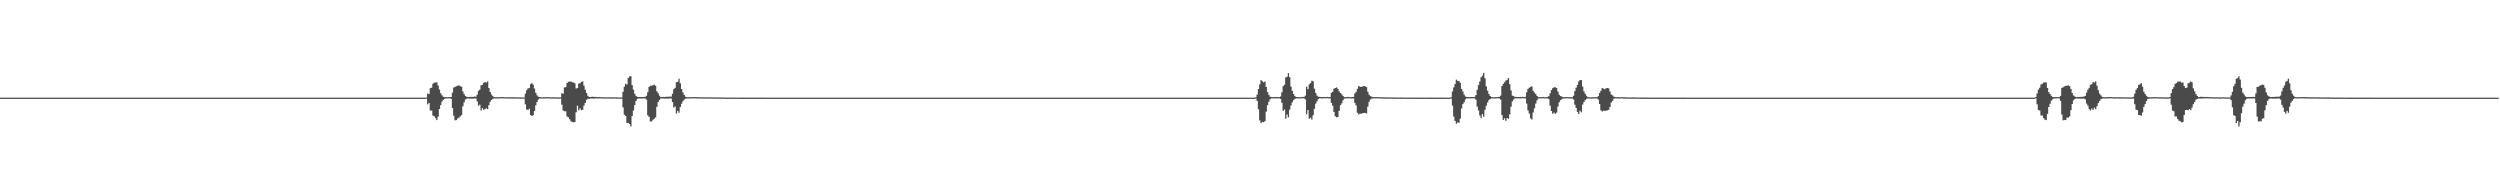<?xml version="1.0" encoding="UTF-8"?>
<svg xmlns="http://www.w3.org/2000/svg" width="1920" height="150">
  <path d="M0 75.000h1v1.000H0zM1 75.000h1v1.000H1zM2 75.000h1v1.000H2zM3 75.000h1v1.000H3zM4 75.000h1v1.000H4zM5 75.000h1v1.000H5zM6 75.000h1v1.000H6zM7 75.000h1v1.000H7zM8 75.000h1v1.000H8zM9 75.000h1v1.000H9zM10 75.000h1v1.000H10zM11 75.000h1v1.000H11zM12 75.000h1v1.000H12zM13 75.000h1v1.000H13zM14 75.000h1v1.000H14zM15 75.000h1v1.000H15zM16 75.000h1v1.000H16zM17 75.000h1v1.000H17zM18 75.000h1v1.000H18zM19 75.000h1v1.000H19zM20 75.000h1v1.000H20zM21 75.000h1v1.000H21zM22 75.000h1v1.000H22zM23 75.000h1v1.000H23zM24 75.000h1v1.000H24zM25 75.000h1v1.000H25zM26 75.000h1v1.000H26zM27 75.000h1v1.000H27zM28 75.000h1v1.000H28zM29 75.000h1v1.000H29zM30 75.000h1v1.000H30zM31 75.000h1v1.000H31zM32 75.000h1v1.000H32zM33 75.000h1v1.000H33zM34 75.000h1v1.000H34zM35 75.000h1v1.000H35zM36 75.000h1v1.000H36zM37 75.000h1v1.000H37zM38 75.000h1v1.000H38zM39 75.000h1v1.000H39zM40 75.000h1v1.000H40zM41 75.000h1v1.000H41zM42 75.000h1v1.000H42zM43 75.000h1v1.000H43zM44 75.000h1v1.000H44zM45 75.000h1v1.000H45zM46 75.000h1v1.000H46zM47 75.000h1v1.000H47zM48 75.000h1v1.000H48zM49 75.000h1v1.000H49zM50 75.000h1v1.000H50zM51 75.000h1v1.000H51zM52 75.000h1v1.000H52zM53 75.000h1v1.000H53zM54 75.000h1v1.000H54zM55 75.000h1v1.000H55zM56 75.000h1v1.000H56zM57 75.000h1v1.000H57zM58 75.000h1v1.000H58zM59 75.000h1v1.000H59zM60 75.000h1v1.000H60zM61 75.000h1v1.000H61zM62 75.000h1v1.000H62zM63 75.000h1v1.000H63zM64 75.000h1v1.000H64zM65 75.000h1v1.000H65zM66 75.000h1v1.000H66zM67 75.000h1v1.000H67zM68 75.000h1v1.000H68zM69 75.000h1v1.000H69zM70 75.000h1v1.000H70zM71 75.000h1v1.000H71zM72 75.000h1v1.000H72zM73 75.000h1v1.000H73zM74 75.000h1v1.000H74zM75 75.000h1v1.000H75zM76 75.000h1v1.000H76zM77 75.000h1v1.000H77zM78 75.000h1v1.000H78zM79 75.000h1v1.000H79zM80 75.000h1v1.000H80zM81 75.000h1v1.000H81zM82 75.000h1v1.000H82zM83 75.000h1v1.000H83zM84 75.000h1v1.000H84zM85 75.000h1v1.000H85zM86 75.000h1v1.000H86zM87 75.000h1v1.000H87zM88 75.000h1v1.000H88zM89 75.000h1v1.000H89zM90 75.000h1v1.000H90zM91 75.000h1v1.000H91zM92 75.000h1v1.000H92zM93 75.000h1v1.000H93zM94 75.000h1v1.000H94zM95 75.000h1v1.000H95zM96 75.000h1v1.000H96zM97 75.000h1v1.000H97zM98 75.000h1v1.000H98zM99 75.000h1v1.000H99zM100 75.000h1v1.000H100zM101 75.000h1v1.000H101zM102 75.000h1v1.000H102zM103 75.000h1v1.000H103zM104 75.000h1v1.000H104zM105 75.000h1v1.000H105zM106 75.000h1v1.000H106zM107 75.000h1v1.000H107zM108 75.000h1v1.000H108zM109 75.000h1v1.000H109zM110 75.000h1v1.000H110zM111 75.000h1v1.000H111zM112 75.000h1v1.000H112zM113 75.000h1v1.000H113zM114 75.000h1v1.000H114zM115 75.000h1v1.000H115zM116 75.000h1v1.000H116zM117 75.000h1v1.000H117zM118 75.000h1v1.000H118zM119 75.000h1v1.000H119zM120 75.000h1v1.000H120zM121 75.000h1v1.000H121zM122 75.000h1v1.000H122zM123 75.000h1v1.000H123zM124 75.000h1v1.000H124zM125 75.000h1v1.000H125zM126 75.000h1v1.000H126zM127 75.000h1v1.000H127zM128 75.000h1v1.000H128zM129 75.000h1v1.000H129zM130 75.000h1v1.000H130zM131 75.000h1v1.000H131zM132 75.000h1v1.000H132zM133 75.000h1v1.000H133zM134 75.000h1v1.000H134zM135 75.000h1v1.000H135zM136 75.000h1v1.000H136zM137 75.000h1v1.000H137zM138 75.000h1v1.000H138zM139 75.000h1v1.000H139zM140 75.000h1v1.000H140zM141 75.000h1v1.000H141zM142 75.000h1v1.000H142zM143 75.000h1v1.000H143zM144 75.000h1v1.000H144zM145 75.000h1v1.000H145zM146 75.000h1v1.000H146zM147 75.000h1v1.000H147zM148 75.000h1v1.000H148zM149 75.000h1v1.000H149zM150 75.000h1v1.000H150zM151 75.000h1v1.000H151zM152 75.000h1v1.000H152zM153 75.000h1v1.000H153zM154 75.000h1v1.000H154zM155 75.000h1v1.000H155zM156 75.000h1v1.000H156zM157 75.000h1v1.000H157zM158 75.000h1v1.000H158zM159 75.000h1v1.000H159zM160 75.000h1v1.000H160zM161 75.000h1v1.000H161zM162 75.000h1v1.000H162zM163 75.000h1v1.000H163zM164 75.000h1v1.000H164zM165 75.000h1v1.000H165zM166 75.000h1v1.000H166zM167 75.000h1v1.000H167zM168 75.000h1v1.000H168zM169 75.000h1v1.000H169zM170 75.000h1v1.000H170zM171 75.000h1v1.000H171zM172 75.000h1v1.000H172zM173 75.000h1v1.000H173zM174 75.000h1v1.000H174zM175 75.000h1v1.000H175zM176 75.000h1v1.000H176zM177 75.000h1v1.000H177zM178 75.000h1v1.000H178zM179 75.000h1v1.000H179zM180 75.000h1v1.000H180zM181 75.000h1v1.000H181zM182 75.000h1v1.000H182zM183 75.000h1v1.000H183zM184 75.000h1v1.000H184zM185 75.000h1v1.000H185zM186 75.000h1v1.000H186zM187 75.000h1v1.000H187zM188 75.000h1v1.000H188zM189 75.000h1v1.000H189zM190 75.000h1v1.000H190zM191 75.000h1v1.000H191zM192 75.000h1v1.000H192zM193 75.000h1v1.000H193zM194 75.000h1v1.000H194zM195 75.000h1v1.000H195zM196 75.000h1v1.000H196zM197 75.000h1v1.000H197zM198 75.000h1v1.000H198zM199 75.000h1v1.000H199zM200 75.000h1v1.000H200zM201 75.000h1v1.000H201zM202 75.000h1v1.000H202zM203 75.000h1v1.000H203zM204 75.000h1v1.000H204zM205 75.000h1v1.000H205zM206 75.000h1v1.000H206zM207 75.000h1v1.000H207zM208 75.000h1v1.000H208zM209 75.000h1v1.000H209zM210 75.000h1v1.000H210zM211 75.000h1v1.000H211zM212 75.000h1v1.000H212zM213 75.000h1v1.000H213zM214 75.000h1v1.000H214zM215 75.000h1v1.000H215zM216 75.000h1v1.000H216zM217 75.000h1v1.000H217zM218 75.000h1v1.000H218zM219 75.000h1v1.000H219zM220 75.000h1v1.000H220zM221 75.000h1v1.000H221zM222 75.000h1v1.000H222zM223 75.000h1v1.000H223zM224 75.000h1v1.000H224zM225 75.000h1v1.000H225zM226 75.000h1v1.000H226zM227 75.000h1v1.000H227zM228 75.000h1v1.000H228zM229 75.000h1v1.000H229zM230 75.000h1v1.000H230zM231 75.000h1v1.000H231zM232 75.000h1v1.000H232zM233 75.000h1v1.000H233zM234 75.000h1v1.000H234zM235 75.000h1v1.000H235zM236 75.000h1v1.000H236zM237 75.000h1v1.000H237zM238 75.000h1v1.000H238zM239 75.000h1v1.000H239zM240 75.000h1v1.000H240zM241 75.000h1v1.000H241zM242 75.000h1v1.000H242zM243 75.000h1v1.000H243zM244 75.000h1v1.000H244zM245 75.000h1v1.000H245zM246 75.000h1v1.000H246zM247 75.000h1v1.000H247zM248 75.000h1v1.000H248zM249 75.000h1v1.000H249zM250 75.000h1v1.000H250zM251 75.000h1v1.000H251zM252 75.000h1v1.000H252zM253 75.000h1v1.000H253zM254 75.000h1v1.000H254zM255 75.000h1v1.000H255zM256 75.000h1v1.000H256zM257 75.000h1v1.000H257zM258 75.000h1v1.000H258zM259 75.000h1v1.000H259zM260 75.000h1v1.000H260zM261 75.000h1v1.000H261zM262 75.000h1v1.000H262zM263 75.000h1v1.000H263zM264 75.000h1v1.000H264zM265 75.000h1v1.000H265zM266 75.000h1v1.000H266zM267 75.000h1v1.000H267zM268 75.000h1v1.000H268zM269 75.000h1v1.000H269zM270 75.000h1v1.000H270zM271 75.000h1v1.000H271zM272 75.000h1v1.000H272zM273 75.000h1v1.000H273zM274 75.000h1v1.000H274zM275 75.000h1v1.000H275zM276 75.000h1v1.000H276zM277 75.000h1v1.000H277zM278 75.000h1v1.000H278zM279 75.000h1v1.000H279zM280 75.000h1v1.000H280zM281 75.000h1v1.000H281zM282 75.000h1v1.000H282zM283 75.000h1v1.000H283zM284 75.000h1v1.000H284zM285 75.000h1v1.000H285zM286 75.000h1v1.000H286zM287 75.000h1v1.000H287zM288 75.000h1v1.000H288zM289 75.000h1v1.000H289zM290 75.000h1v1.000H290zM291 75.000h1v1.000H291zM292 75.000h1v1.000H292zM293 75.000h1v1.000H293zM294 75.000h1v1.000H294zM295 75.000h1v1.000H295zM296 75.000h1v1.000H296zM297 75.000h1v1.000H297zM298 75.000h1v1.000H298zM299 75.000h1v1.000H299zM300 75.000h1v1.000H300zM301 75.000h1v1.000H301zM302 75.000h1v1.000H302zM303 75.000h1v1.000H303zM304 75.000h1v1.000H304zM305 75.000h1v1.000H305zM306 75.000h1v1.000H306zM307 75.000h1v1.000H307zM308 75.000h1v1.000H308zM309 75.000h1v1.000H309zM310 75.000h1v1.000H310zM311 75.000h1v1.000H311zM312 75.000h1v1.000H312zM313 75.000h1v1.000H313zM314 75.000h1v1.000H314zM315 75.000h1v1.000H315zM316 75.000h1v1.000H316zM317 75.000h1v1.000H317zM318 75.000h1v1.000H318zM319 75.000h1v1.000H319zM320 75.000h1v1.000H320zM321 75.000h1v1.000H321zM322 75.000h1v1.000H322zM323 75.000h1v1.000H323zM324 75.000h1v1.000H324zM325 75.000h1v1.000H325zM326 75.000h1v1.000H326zM327 74.828h1v1.000H327zM328 71.803h1v8.350H328zM329 72.241h1v6.821H329zM330 67.667h1v17.210H330zM331 67.396h1v17.482H331zM332 64.384h1v24.354H332zM333 63.476h1v25.818H333zM334 63.320h1v27.425H334zM335 63.260h1v28.989H335zM336 65.714h1v23.821H336zM337 68.758h1v14.937H337zM338 71.577h1v9.159H338zM339 73.228h1v4.766H339zM340 74.288h1v2.358H340zM341 74.628h1v1.307H341zM342 74.572h1v1.000H342zM343 74.633h1v1.000H343zM344 74.550h1v1.000H344zM345 74.491h1v1.000H345zM346 74.562h1v1.354H346zM347 71.110h1v11.909H347zM348 67.219h1v21.653H348zM349 66.701h1v25.696H349zM350 66.218h1v26.039H350zM351 65.899h1v25.132H351zM352 65.465h1v24.873H352zM353 66.177h1v23.209H353zM354 66.604h1v21.785H354zM355 70.248h1v11.360H355zM356 72.283h1v6.324H356zM357 73.802h1v2.604H357zM358 74.324h1v1.416H358zM359 74.559h1v1.029H359zM360 74.373h1v1.355H360zM361 74.376h1v1.358H361zM362 74.398h1v1.385H362zM363 74.372h1v1.383H363zM364 74.127h1v1.441H364zM365 74.237h1v1.423H365zM366 72.684h1v5.181H366zM367 69.734h1v11.398H367zM368 68.818h1v11.573H368zM369 65.475h1v19.407H369zM370 65.118h1v17.949H370zM371 63.604h1v20.768H371zM372 63.045h1v20.790H372zM373 63.400h1v19.751H373zM374 62.537h1v21.315H374zM375 67.640h1v13.093H375zM376 70.642h1v7.465H376zM377 72.578h1v4.229H377zM378 73.859h1v2.059H378zM379 74.545h1v1.000H379zM380 74.679h1v1.000H380zM381 74.620h1v1.000H381zM382 74.751h1v1.000H382zM383 74.572h1v1.000H383zM384 74.624h1v1.000H384zM385 74.487h1v1.000H385zM386 74.617h1v1.000H386zM387 74.630h1v1.000H387zM388 74.739h1v1.000H388zM389 74.703h1v1.000H389zM390 74.627h1v1.000H390zM391 74.703h1v1.000H391zM392 74.712h1v1.000H392zM393 74.704h1v1.000H393zM394 74.720h1v1.000H394zM395 74.733h1v1.000H395zM396 74.747h1v1.000H396zM397 74.749h1v1.000H397zM398 74.777h1v1.000H398zM399 74.769h1v1.000H399zM400 74.839h1v1.000H400zM401 74.794h1v1.000H401zM402 74.843h1v1.000H402zM403 71.910h1v8.179H403zM404 69.214h1v14.813H404zM405 67.866h1v16.716H405zM406 67.632h1v15.875H406zM407 64.641h1v23.730H407zM408 63.785h1v25.183H408zM409 64.949h1v23.643H409zM410 67.980h1v17.194H410zM411 71.270h1v9.619H411zM412 73.216h1v5.123H412zM413 74.273h1v2.182H413zM414 74.568h1v1.051H414zM415 74.686h1v1.000H415zM416 74.736h1v1.000H416zM417 74.622h1v1.000H417zM418 74.670h1v1.000H418zM419 74.633h1v1.000H419zM420 74.571h1v1.000H420zM421 74.638h1v1.000H421zM422 74.651h1v1.000H422zM423 74.728h1v1.000H423zM424 74.719h1v1.000H424zM425 74.722h1v1.000H425zM426 74.735h1v1.000H426zM427 74.795h1v1.000H427zM428 74.814h1v1.000H428zM429 74.809h1v1.000H429zM430 74.735h1v1.000H430zM431 71.522h1v8.865H431zM432 71.987h1v12.849H432zM433 67.189h1v18.251H433zM434 66.906h1v18.535H434zM435 63.796h1v25.639H435zM436 62.842h1v27.175H436zM437 62.690h1v28.854H437zM438 62.617h1v30.528H438zM439 63.118h1v30.546H439zM440 63.311h1v30.660H440zM441 63.932h1v29.833H441zM442 68.006h1v18.235H442zM443 67.469h1v13.703H443zM444 64.247h1v20.418H444zM445 63.920h1v19.341H445zM446 62.836h1v21.797H446zM447 62.557h1v21.770H447zM448 65.731h1v15.352H448zM449 68.961h1v10.144H449zM450 71.408h1v5.269H450zM451 73.639h1v2.183H451zM452 74.434h1v1.540H452zM453 74.530h1v1.109H453zM454 74.338h1v1.358H454zM455 74.303h1v1.351H455zM456 74.449h1v1.231H456zM457 74.382h1v1.169H457zM458 74.546h1v1.000H458zM459 74.601h1v1.000H459zM460 74.455h1v1.053H460zM461 74.626h1v1.000H461zM462 74.650h1v1.000H462zM463 74.687h1v1.000H463zM464 74.716h1v1.000H464zM465 74.737h1v1.000H465zM466 74.686h1v1.000H466zM467 74.707h1v1.000H467zM468 74.711h1v1.000H468zM469 74.782h1v1.000H469zM470 74.769h1v1.000H470zM471 74.742h1v1.000H471zM472 74.698h1v1.000H472zM473 74.767h1v1.000H473zM474 74.829h1v1.000H474zM475 74.829h1v1.000H475zM476 74.832h1v1.000H476zM477 74.789h1v1.000H477zM478 70.519h1v11.894H478zM479 66.555h1v21.579H479zM480 64.289h1v24.727H480zM481 64.909h1v29.503H481zM482 60.001h1v34.438H482zM483 58.721h1v36.511H483zM484 58.531h1v38.588H484zM485 65.386h1v23.763H485zM486 68.810h1v16.093H486zM487 71.968h1v8.759H487zM488 73.678h1v3.946H488zM489 74.390h1v1.523H489zM490 74.508h1v1.087H490zM491 74.511h1v1.116H491zM492 74.428h1v1.238H492zM493 74.517h1v1.142H493zM494 74.430h1v1.159H494zM495 74.372h1v1.250H495zM496 73.521h1v2.952H496zM497 70.818h1v17.764H497zM498 66.786h1v22.965H498zM499 65.852h1v27.458H499zM500 65.830h1v27.380H500zM501 65.394h1v26.602H501zM502 64.976h1v26.199H502zM503 65.920h1v24.239H503zM504 70.154h1v11.875H504zM505 71.634h1v6.730H505zM506 73.485h1v3.347H506zM507 74.530h1v1.088H507zM508 74.487h1v1.153H508zM509 74.378h1v1.265H509zM510 74.488h1v1.249H510zM511 74.356h1v1.321H511zM512 74.299h1v1.434H512zM513 74.297h1v1.436H513zM514 74.189h1v1.353H514zM515 74.195h1v1.460H515zM516 72.057h1v6.338H516zM517 68.405h1v14.187H517zM518 67.434h1v14.319H518zM519 63.188h1v24.029H519zM520 62.808h1v22.413H520zM521 60.452h1v26.108H521zM522 63.973h1v18.217H522zM523 68.374h1v11.293H523zM524 70.947h1v6.759H524zM525 72.839h1v3.718H525zM526 74.249h1v1.556H526zM527 74.621h1v1.000H527zM528 74.656h1v1.000H528zM529 74.626h1v1.000H529zM530 74.605h1v1.000H530zM531 74.594h1v1.000H531zM532 74.579h1v1.000H532zM533 74.531h1v1.000H533zM534 74.622h1v1.000H534zM535 74.569h1v1.000H535zM536 74.715h1v1.000H536zM537 74.657h1v1.000H537zM538 74.711h1v1.000H538zM539 74.662h1v1.000H539zM540 74.763h1v1.000H540zM541 74.696h1v1.000H541zM542 74.727h1v1.000H542zM543 74.762h1v1.000H543zM544 74.764h1v1.000H544zM545 74.757h1v1.000H545zM546 74.782h1v1.000H546zM547 74.786h1v1.000H547zM548 74.813h1v1.000H548zM549 74.789h1v1.000H549zM550 74.856h1v1.000H550zM551 74.808h1v1.000H551zM552 74.841h1v1.000H552zM553 74.815h1v1.000H553zM554 74.835h1v1.000H554zM555 74.898h1v1.000H555zM556 74.908h1v1.000H556zM557 74.935h1v1.000H557zM558 74.910h1v1.000H558zM559 74.911h1v1.000H559zM560 74.930h1v1.000H560zM561 74.936h1v1.000H561zM562 74.938h1v1.000H562zM563 74.928h1v1.000H563zM564 74.939h1v1.000H564zM565 74.936h1v1.000H565zM566 74.952h1v1.000H566zM567 74.955h1v1.000H567zM568 74.969h1v1.000H568zM569 74.961h1v1.000H569zM570 74.964h1v1.000H570zM571 74.957h1v1.000H571zM572 74.958h1v1.000H572zM573 74.951h1v1.000H573zM574 74.966h1v1.000H574zM575 74.969h1v1.000H575zM576 74.970h1v1.000H576zM577 74.969h1v1.000H577zM578 74.977h1v1.000H578zM579 74.979h1v1.000H579zM580 74.979h1v1.000H580zM581 74.979h1v1.000H581zM582 74.976h1v1.000H582zM583 74.973h1v1.000H583zM584 74.977h1v1.000H584zM585 74.980h1v1.000H585zM586 74.986h1v1.000H586zM587 74.986h1v1.000H587zM588 74.983h1v1.000H588zM589 74.986h1v1.000H589zM590 74.987h1v1.000H590zM591 74.989h1v1.000H591zM592 74.987h1v1.000H592zM593 74.988h1v1.000H593zM594 74.990h1v1.000H594zM595 74.991h1v1.000H595zM596 74.990h1v1.000H596zM597 74.989h1v1.000H597zM598 74.990h1v1.000H598zM599 74.992h1v1.000H599zM600 74.989h1v1.000H600zM601 74.994h1v1.000H601zM602 74.992h1v1.000H602zM603 74.993h1v1.000H603zM604 74.995h1v1.000H604zM605 74.995h1v1.000H605zM606 74.995h1v1.000H606zM607 74.995h1v1.000H607zM608 74.995h1v1.000H608zM609 74.995h1v1.000H609zM610 74.995h1v1.000H610zM611 74.993h1v1.000H611zM612 74.994h1v1.000H612zM613 74.995h1v1.000H613zM614 74.995h1v1.000H614zM615 74.996h1v1.000H615zM616 74.996h1v1.000H616zM617 74.997h1v1.000H617zM618 74.997h1v1.000H618zM619 74.998h1v1.000H619zM620 74.998h1v1.000H620zM621 74.998h1v1.000H621zM622 74.998h1v1.000H622zM623 74.999h1v1.000H623zM624 74.998h1v1.000H624zM625 74.999h1v1.000H625zM626 74.998h1v1.000H626zM627 74.998h1v1.000H627zM628 74.998h1v1.000H628zM629 74.999h1v1.000H629zM630 74.999h1v1.000H630zM631 74.999h1v1.000H631zM632 74.999h1v1.000H632zM633 74.999h1v1.000H633zM634 74.999h1v1.000H634zM635 74.999h1v1.000H635zM636 74.999h1v1.000H636zM637 74.999h1v1.000H637zM638 74.999h1v1.000H638zM639 74.999h1v1.000H639zM640 75.000h1v1.000H640zM641 75.000h1v1.000H641zM642 75.000h1v1.000H642zM643 75.000h1v1.000H643zM644 75.000h1v1.000H644zM645 75.000h1v1.000H645zM646 75.000h1v1.000H646zM647 75.000h1v1.000H647zM648 75.000h1v1.000H648zM649 75.000h1v1.000H649zM650 75.000h1v1.000H650zM651 75.000h1v1.000H651zM652 75.000h1v1.000H652zM653 75.000h1v1.000H653zM654 75.000h1v1.000H654zM655 75.000h1v1.000H655zM656 75.000h1v1.000H656zM657 75.000h1v1.000H657zM658 75.000h1v1.000H658zM659 75.000h1v1.000H659zM660 75.000h1v1.000H660zM661 75.000h1v1.000H661zM662 75.000h1v1.000H662zM663 75.000h1v1.000H663zM664 75.000h1v1.000H664zM665 75.000h1v1.000H665zM666 75.000h1v1.000H666zM667 75.000h1v1.000H667zM668 75.000h1v1.000H668zM669 75.000h1v1.000H669zM670 75.000h1v1.000H670zM671 75.000h1v1.000H671zM672 75.000h1v1.000H672zM673 75.000h1v1.000H673zM674 75.000h1v1.000H674zM675 75.000h1v1.000H675zM676 75.000h1v1.000H676zM677 75.000h1v1.000H677zM678 75.000h1v1.000H678zM679 75.000h1v1.000H679zM680 75.000h1v1.000H680zM681 75.000h1v1.000H681zM682 75.000h1v1.000H682zM683 75.000h1v1.000H683zM684 75.000h1v1.000H684zM685 75.000h1v1.000H685zM686 75.000h1v1.000H686zM687 75.000h1v1.000H687zM688 75.000h1v1.000H688zM689 75.000h1v1.000H689zM690 75.000h1v1.000H690zM691 75.000h1v1.000H691zM692 75.000h1v1.000H692zM693 75.000h1v1.000H693zM694 75.000h1v1.000H694zM695 75.000h1v1.000H695zM696 75.000h1v1.000H696zM697 75.000h1v1.000H697zM698 75.000h1v1.000H698zM699 75.000h1v1.000H699zM700 75.000h1v1.000H700zM701 75.000h1v1.000H701zM702 75.000h1v1.000H702zM703 75.000h1v1.000H703zM704 75.000h1v1.000H704zM705 75.000h1v1.000H705zM706 75.000h1v1.000H706zM707 75.000h1v1.000H707zM708 75.000h1v1.000H708zM709 75.000h1v1.000H709zM710 75.000h1v1.000H710zM711 75.000h1v1.000H711zM712 75.000h1v1.000H712zM713 75.000h1v1.000H713zM714 75.000h1v1.000H714zM715 75.000h1v1.000H715zM716 75.000h1v1.000H716zM717 75.000h1v1.000H717zM718 75.000h1v1.000H718zM719 75.000h1v1.000H719zM720 75.000h1v1.000H720zM721 75.000h1v1.000H721zM722 75.000h1v1.000H722zM723 75.000h1v1.000H723zM724 75.000h1v1.000H724zM725 75.000h1v1.000H725zM726 75.000h1v1.000H726zM727 75.000h1v1.000H727zM728 75.000h1v1.000H728zM729 75.000h1v1.000H729zM730 75.000h1v1.000H730zM731 75.000h1v1.000H731zM732 75.000h1v1.000H732zM733 75.000h1v1.000H733zM734 75.000h1v1.000H734zM735 75.000h1v1.000H735zM736 75.000h1v1.000H736zM737 75.000h1v1.000H737zM738 75.000h1v1.000H738zM739 75.000h1v1.000H739zM740 75.000h1v1.000H740zM741 75.000h1v1.000H741zM742 75.000h1v1.000H742zM743 75.000h1v1.000H743zM744 75.000h1v1.000H744zM745 75.000h1v1.000H745zM746 75.000h1v1.000H746zM747 75.000h1v1.000H747zM748 75.000h1v1.000H748zM749 75.000h1v1.000H749zM750 75.000h1v1.000H750zM751 75.000h1v1.000H751zM752 75.000h1v1.000H752zM753 75.000h1v1.000H753zM754 75.000h1v1.000H754zM755 75.000h1v1.000H755zM756 75.000h1v1.000H756zM757 75.000h1v1.000H757zM758 75.000h1v1.000H758zM759 75.000h1v1.000H759zM760 75.000h1v1.000H760zM761 75.000h1v1.000H761zM762 75.000h1v1.000H762zM763 75.000h1v1.000H763zM764 75.000h1v1.000H764zM765 75.000h1v1.000H765zM766 75.000h1v1.000H766zM767 75.000h1v1.000H767zM768 75.000h1v1.000H768zM769 75.000h1v1.000H769zM770 75.000h1v1.000H770zM771 75.000h1v1.000H771zM772 75.000h1v1.000H772zM773 75.000h1v1.000H773zM774 75.000h1v1.000H774zM775 75.000h1v1.000H775zM776 75.000h1v1.000H776zM777 75.000h1v1.000H777zM778 75.000h1v1.000H778zM779 75.000h1v1.000H779zM780 75.000h1v1.000H780zM781 75.000h1v1.000H781zM782 75.000h1v1.000H782zM783 75.000h1v1.000H783zM784 75.000h1v1.000H784zM785 75.000h1v1.000H785zM786 75.000h1v1.000H786zM787 75.000h1v1.000H787zM788 75.000h1v1.000H788zM789 75.000h1v1.000H789zM790 75.000h1v1.000H790zM791 75.000h1v1.000H791zM792 75.000h1v1.000H792zM793 75.000h1v1.000H793zM794 75.000h1v1.000H794zM795 75.000h1v1.000H795zM796 75.000h1v1.000H796zM797 75.000h1v1.000H797zM798 75.000h1v1.000H798zM799 75.000h1v1.000H799zM800 75.000h1v1.000H800zM801 75.000h1v1.000H801zM802 75.000h1v1.000H802zM803 75.000h1v1.000H803zM804 75.000h1v1.000H804zM805 75.000h1v1.000H805zM806 75.000h1v1.000H806zM807 75.000h1v1.000H807zM808 75.000h1v1.000H808zM809 75.000h1v1.000H809zM810 75.000h1v1.000H810zM811 75.000h1v1.000H811zM812 75.000h1v1.000H812zM813 75.000h1v1.000H813zM814 75.000h1v1.000H814zM815 75.000h1v1.000H815zM816 75.000h1v1.000H816zM817 75.000h1v1.000H817zM818 75.000h1v1.000H818zM819 75.000h1v1.000H819zM820 75.000h1v1.000H820zM821 75.000h1v1.000H821zM822 75.000h1v1.000H822zM823 75.000h1v1.000H823zM824 75.000h1v1.000H824zM825 75.000h1v1.000H825zM826 75.000h1v1.000H826zM827 75.000h1v1.000H827zM828 75.000h1v1.000H828zM829 75.000h1v1.000H829zM830 75.000h1v1.000H830zM831 75.000h1v1.000H831zM832 75.000h1v1.000H832zM833 75.000h1v1.000H833zM834 75.000h1v1.000H834zM835 75.000h1v1.000H835zM836 75.000h1v1.000H836zM837 75.000h1v1.000H837zM838 75.000h1v1.000H838zM839 75.000h1v1.000H839zM840 75.000h1v1.000H840zM841 75.000h1v1.000H841zM842 75.000h1v1.000H842zM843 75.000h1v1.000H843zM844 75.000h1v1.000H844zM845 75.000h1v1.000H845zM846 75.000h1v1.000H846zM847 75.000h1v1.000H847zM848 75.000h1v1.000H848zM849 75.000h1v1.000H849zM850 75.000h1v1.000H850zM851 75.000h1v1.000H851zM852 75.000h1v1.000H852zM853 75.000h1v1.000H853zM854 75.000h1v1.000H854zM855 75.000h1v1.000H855zM856 75.000h1v1.000H856zM857 75.000h1v1.000H857zM858 75.000h1v1.000H858zM859 75.000h1v1.000H859zM860 75.000h1v1.000H860zM861 75.000h1v1.000H861zM862 75.000h1v1.000H862zM863 75.000h1v1.000H863zM864 75.000h1v1.000H864zM865 75.000h1v1.000H865zM866 75.000h1v1.000H866zM867 75.000h1v1.000H867zM868 75.000h1v1.000H868zM869 75.000h1v1.000H869zM870 75.000h1v1.000H870zM871 75.000h1v1.000H871zM872 75.000h1v1.000H872zM873 75.000h1v1.000H873zM874 75.000h1v1.000H874zM875 75.000h1v1.000H875zM876 75.000h1v1.000H876zM877 75.000h1v1.000H877zM878 75.000h1v1.000H878zM879 75.000h1v1.000H879zM880 75.000h1v1.000H880zM881 75.000h1v1.000H881zM882 75.000h1v1.000H882zM883 75.000h1v1.000H883zM884 75.000h1v1.000H884zM885 75.000h1v1.000H885zM886 75.000h1v1.000H886zM887 75.000h1v1.000H887zM888 75.000h1v1.000H888zM889 75.000h1v1.000H889zM890 75.000h1v1.000H890zM891 75.000h1v1.000H891zM892 75.000h1v1.000H892zM893 75.000h1v1.000H893zM894 75.000h1v1.000H894zM895 75.000h1v1.000H895zM896 75.000h1v1.000H896zM897 75.000h1v1.000H897zM898 75.000h1v1.000H898zM899 75.000h1v1.000H899zM900 75.000h1v1.000H900zM901 75.000h1v1.000H901zM902 75.000h1v1.000H902zM903 75.000h1v1.000H903zM904 75.000h1v1.000H904zM905 75.000h1v1.000H905zM906 75.000h1v1.000H906zM907 75.000h1v1.000H907zM908 75.000h1v1.000H908zM909 75.000h1v1.000H909zM910 75.000h1v1.000H910zM911 75.000h1v1.000H911zM912 75.000h1v1.000H912zM913 75.000h1v1.000H913zM914 75.000h1v1.000H914zM915 75.000h1v1.000H915zM916 75.000h1v1.000H916zM917 75.000h1v1.000H917zM918 75.000h1v1.000H918zM919 75.000h1v1.000H919zM920 75.000h1v1.000H920zM921 75.000h1v1.000H921zM922 75.000h1v1.000H922zM923 75.000h1v1.000H923zM924 75.000h1v1.000H924zM925 75.000h1v1.000H925zM926 75.000h1v1.000H926zM927 75.000h1v1.000H927zM928 75.000h1v1.000H928zM929 75.000h1v1.000H929zM930 75.000h1v1.000H930zM931 75.000h1v1.000H931zM932 75.000h1v1.000H932zM933 75.000h1v1.000H933zM934 75.000h1v1.000H934zM935 75.000h1v1.000H935zM936 75.000h1v1.000H936zM937 75.000h1v1.000H937zM938 75.000h1v1.000H938zM939 75.000h1v1.000H939zM940 75.000h1v1.000H940zM941 75.000h1v1.000H941zM942 75.000h1v1.000H942zM943 75.000h1v1.000H943zM944 75.000h1v1.000H944zM945 75.000h1v1.000H945zM946 75.000h1v1.000H946zM947 75.000h1v1.000H947zM948 75.000h1v1.000H948zM949 75.000h1v1.000H949zM950 75.000h1v1.000H950zM951 75.000h1v1.000H951zM952 75.000h1v1.000H952zM953 75.000h1v1.000H953zM954 75.000h1v1.000H954zM955 75.000h1v1.000H955zM956 75.000h1v1.000H956zM957 75.000h1v1.000H957zM958 75.000h1v1.000H958zM959 75.000h1v1.000H959zM960 75.000h1v1.000H960zM961 75.000h1v1.000H961zM962 75.000h1v1.000H962zM963 75.000h1v1.000H963zM964 74.633h1v1.000H964zM965 72.664h1v4.841H965zM966 68.341h1v15.588H966zM967 64.836h1v27.591H967zM968 61.496h1v33.034H968zM969 62.400h1v31.175H969zM970 63.218h1v30.609H970zM971 62.586h1v30.435H971zM972 66.758h1v18.948H972zM973 70.721h1v10.069H973zM974 72.845h1v5.281H974zM975 74.216h1v1.992H975zM976 74.535h1v1.000H976zM977 74.596h1v1.000H977zM978 74.594h1v1.000H978zM979 74.454h1v1.073H979zM980 74.539h1v1.005H980zM981 74.555h1v1.000H981zM982 74.578h1v1.000H982zM983 74.110h1v1.822H983zM984 70.853h1v8.072H984zM985 66.221h1v18.906H985zM986 65.094h1v18.973H986zM987 59.452h1v31.695H987zM988 58.927h1v29.030H988zM989 56.150h1v33.968H989zM990 59.263h1v24.899H990zM991 66.505h1v14.473H991zM992 69.807h1v8.784H992zM993 72.243h1v4.613H993zM994 73.846h1v2.062H994zM995 74.492h1v1.019H995zM996 74.555h1v1.000H996zM997 74.654h1v1.000H997zM998 74.585h1v1.000H998zM999 74.570h1v1.000H999zM1000 74.431h1v1.014H1000zM1001 74.461h1v1.000H1001zM1002 73.463h1v2.973H1002zM1003 66.571h1v21.139H1003zM1004 68.511h1v16.025H1004zM1005 64.819h1v26.370H1005zM1006 63.790h1v26.611H1006zM1007 62.013h1v29.859H1007zM1008 62.410h1v26.184H1008zM1009 68.087h1v15.459H1009zM1010 71.301h1v8.288H1010zM1011 73.418h1v4.424H1011zM1012 74.289h1v1.726H1012zM1013 74.356h1v1.117H1013zM1014 74.563h1v1.000H1014zM1015 74.566h1v1.000H1015zM1016 74.581h1v1.000H1016zM1017 74.458h1v1.010H1017zM1018 74.589h1v1.000H1018zM1019 74.385h1v1.000H1019zM1020 74.602h1v1.000H1020zM1021 74.434h1v1.087H1021zM1022 71.280h1v7.773H1022zM1023 70.539h1v10.681H1023zM1024 68.135h1v17.814H1024zM1025 67.574h1v21.729H1025zM1026 67.131h1v23.004H1026zM1027 68.211h1v21.640H1027zM1028 70.134h1v15.009H1028zM1029 71.435h1v9.322H1029zM1030 72.491h1v6.892H1030zM1031 73.748h1v3.220H1031zM1032 74.530h1v1.150H1032zM1033 74.658h1v1.000H1033zM1034 74.551h1v1.000H1034zM1035 74.443h1v1.000H1035zM1036 74.591h1v1.000H1036zM1037 74.661h1v1.000H1037zM1038 74.494h1v1.000H1038zM1039 74.461h1v1.119H1039zM1040 71.842h1v7.149H1040zM1041 70.604h1v10.341H1041zM1042 68.208h1v18.390H1042zM1043 66.042h1v21.791H1043zM1044 66.654h1v20.614H1044zM1045 66.718h1v20.692H1045zM1046 66.410h1v20.500H1046zM1047 66.043h1v20.668H1047zM1048 66.299h1v20.384H1048zM1049 66.931h1v20.246H1049zM1050 70.395h1v11.526H1050zM1051 72.710h1v5.485H1051zM1052 73.889h1v2.507H1052zM1053 74.250h1v1.529H1053zM1054 74.539h1v1.000H1054zM1055 74.580h1v1.000H1055zM1056 74.595h1v1.000H1056zM1057 74.534h1v1.000H1057zM1058 74.596h1v1.000H1058zM1059 74.551h1v1.000H1059zM1060 74.701h1v1.000H1060zM1061 74.737h1v1.000H1061zM1062 74.722h1v1.000H1062zM1063 74.761h1v1.000H1063zM1064 74.821h1v1.000H1064zM1065 74.808h1v1.000H1065zM1066 74.792h1v1.000H1066zM1067 74.775h1v1.000H1067zM1068 74.795h1v1.000H1068zM1069 74.815h1v1.000H1069zM1070 74.868h1v1.000H1070zM1071 74.874h1v1.000H1071zM1072 74.855h1v1.000H1072zM1073 74.880h1v1.000H1073zM1074 74.879h1v1.000H1074zM1075 74.866h1v1.000H1075zM1076 74.897h1v1.000H1076zM1077 74.908h1v1.000H1077zM1078 74.896h1v1.000H1078zM1079 74.915h1v1.000H1079zM1080 74.934h1v1.000H1080zM1081 74.933h1v1.000H1081zM1082 74.937h1v1.000H1082zM1083 74.935h1v1.000H1083zM1084 74.949h1v1.000H1084zM1085 74.939h1v1.000H1085zM1086 74.946h1v1.000H1086zM1087 74.960h1v1.000H1087zM1088 74.946h1v1.000H1088zM1089 74.943h1v1.000H1089zM1090 74.960h1v1.000H1090zM1091 74.957h1v1.000H1091zM1092 74.960h1v1.000H1092zM1093 74.948h1v1.000H1093zM1094 74.950h1v1.000H1094zM1095 74.945h1v1.000H1095zM1096 74.958h1v1.000H1096zM1097 74.964h1v1.000H1097zM1098 74.972h1v1.000H1098zM1099 74.966h1v1.000H1099zM1100 74.967h1v1.000H1100zM1101 74.966h1v1.000H1101zM1102 74.972h1v1.000H1102zM1103 74.978h1v1.000H1103zM1104 74.974h1v1.000H1104zM1105 74.971h1v1.000H1105zM1106 74.982h1v1.000H1106zM1107 74.982h1v1.000H1107zM1108 74.986h1v1.000H1108zM1109 74.986h1v1.000H1109zM1110 74.986h1v1.000H1110zM1111 74.985h1v1.000H1111zM1112 74.985h1v1.000H1112zM1113 74.988h1v1.000H1113zM1114 74.626h1v1.000H1114zM1115 70.247h1v10.848H1115zM1116 67.112h1v22.427H1116zM1117 64.571h1v28.308H1117zM1118 61.139h1v33.901H1118zM1119 62.069h1v31.996H1119zM1120 62.266h1v32.054H1120zM1121 63.600h1v27.517H1121zM1122 68.298h1v15.005H1122zM1123 70.234h1v9.681H1123zM1124 72.584h1v5.934H1124zM1125 74.090h1v2.319H1125zM1126 74.496h1v1.000H1126zM1127 74.619h1v1.000H1127zM1128 74.543h1v1.000H1128zM1129 74.437h1v1.118H1129zM1130 74.528h1v1.000H1130zM1131 74.536h1v1.000H1131zM1132 74.397h1v1.185H1132zM1133 73.087h1v3.498H1133zM1134 68.961h1v12.912H1134zM1135 65.338h1v19.508H1135zM1136 62.569h1v26.084H1136zM1137 59.350h1v31.380H1137zM1138 58.233h1v29.395H1138zM1139 55.948h1v33.765H1139zM1140 60.184h1v24.126H1140zM1141 66.367h1v14.728H1141zM1142 69.702h1v8.969H1142zM1143 72.148h1v4.777H1143zM1144 73.787h1v2.188H1144zM1145 74.497h1v1.033H1145zM1146 74.680h1v1.000H1146zM1147 74.600h1v1.000H1147zM1148 74.636h1v1.000H1148zM1149 74.576h1v1.000H1149zM1150 74.435h1v1.000H1150zM1151 74.338h1v1.260H1151zM1152 73.398h1v3.091H1152zM1153 66.082h1v22.311H1153zM1154 64.401h1v27.704H1154zM1155 63.184h1v27.640H1155zM1156 61.848h1v30.940H1156zM1157 61.298h1v29.379H1157zM1158 59.958h1v31.307H1158zM1159 64.610h1v23.228H1159zM1160 69.438h1v12.551H1160zM1161 73.400h1v4.401H1161zM1162 73.810h1v2.632H1162zM1163 74.397h1v1.117H1163zM1164 74.553h1v1.000H1164zM1165 74.531h1v1.000H1165zM1166 74.566h1v1.000H1166zM1167 74.432h1v1.128H1167zM1168 74.534h1v1.000H1168zM1169 74.296h1v1.088H1169zM1170 74.574h1v1.000H1170zM1171 74.357h1v1.230H1171zM1172 70.867h1v8.676H1172zM1173 68.260h1v16.541H1173zM1174 67.373h1v19.824H1174zM1175 66.757h1v24.133H1175zM1176 66.252h1v25.570H1176zM1177 69.731h1v16.655H1177zM1178 70.993h1v12.162H1178zM1179 72.205h1v7.293H1179zM1180 73.742h1v3.309H1180zM1181 74.560h1v1.032H1181zM1182 74.641h1v1.000H1182zM1183 74.570h1v1.000H1183zM1184 74.530h1v1.000H1184zM1185 74.413h1v1.032H1185zM1186 74.698h1v1.000H1186zM1187 74.634h1v1.000H1187zM1188 74.460h1v1.001H1188zM1189 73.875h1v2.279H1189zM1190 71.677h1v9.429H1190zM1191 69.184h1v16.053H1191zM1192 67.673h1v19.667H1192zM1193 67.088h1v19.405H1193zM1194 66.997h1v20.401H1194zM1195 67.644h1v18.822H1195zM1196 70.290h1v11.521H1196zM1197 72.832h1v5.698H1197zM1198 73.694h1v3.252H1198zM1199 74.168h1v1.953H1199zM1200 74.707h1v1.000H1200zM1201 74.619h1v1.000H1201zM1202 74.611h1v1.000H1202zM1203 74.484h1v1.000H1203zM1204 74.581h1v1.000H1204zM1205 74.618h1v1.000H1205zM1206 74.658h1v1.000H1206zM1207 74.661h1v1.000H1207zM1208 73.544h1v2.858H1208zM1209 69.999h1v10.441H1209zM1210 67.305h1v15.614H1210zM1211 65.234h1v20.748H1211zM1212 62.444h1v25.128H1212zM1213 61.497h1v23.564H1213zM1214 61.555h1v24.704H1214zM1215 66.534h1v13.774H1215zM1216 70.182h1v8.194H1216zM1217 72.047h1v4.852H1217zM1218 73.637h1v2.289H1218zM1219 74.671h1v1.000H1219zM1220 74.651h1v1.000H1220zM1221 74.749h1v1.000H1221zM1222 74.713h1v1.000H1222zM1223 74.665h1v1.000H1223zM1224 74.669h1v1.000H1224zM1225 74.641h1v1.000H1225zM1226 74.614h1v1.000H1226zM1227 73.851h1v2.642H1227zM1228 71.422h1v8.429H1228zM1229 69.665h1v15.078H1229zM1230 67.511h1v18.148H1230zM1231 68.087h1v16.833H1231zM1232 68.580h1v16.710H1232zM1233 67.785h1v17.150H1233zM1234 67.587h1v17.187H1234zM1235 67.891h1v16.437H1235zM1236 70.242h1v11.868H1236zM1237 72.549h1v6.135H1237zM1238 73.248h1v4.218H1238zM1239 74.219h1v1.562H1239zM1240 74.571h1v1.000H1240zM1241 74.638h1v1.000H1241zM1242 74.554h1v1.000H1242zM1243 74.704h1v1.000H1243zM1244 74.679h1v1.000H1244zM1245 74.543h1v1.000H1245zM1246 74.760h1v1.000H1246zM1247 74.717h1v1.000H1247zM1248 74.763h1v1.000H1248zM1249 74.790h1v1.000H1249zM1250 74.834h1v1.000H1250zM1251 74.844h1v1.000H1251zM1252 74.839h1v1.000H1252zM1253 74.811h1v1.000H1253zM1254 74.812h1v1.000H1254zM1255 74.826h1v1.000H1255zM1256 74.860h1v1.000H1256zM1257 74.885h1v1.000H1257zM1258 74.902h1v1.000H1258zM1259 74.902h1v1.000H1259zM1260 74.922h1v1.000H1260zM1261 74.907h1v1.000H1261zM1262 74.916h1v1.000H1262zM1263 74.913h1v1.000H1263zM1264 74.908h1v1.000H1264zM1265 74.914h1v1.000H1265zM1266 74.942h1v1.000H1266zM1267 74.944h1v1.000H1267zM1268 74.947h1v1.000H1268zM1269 74.957h1v1.000H1269zM1270 74.949h1v1.000H1270zM1271 74.945h1v1.000H1271zM1272 74.954h1v1.000H1272zM1273 74.940h1v1.000H1273zM1274 74.957h1v1.000H1274zM1275 74.960h1v1.000H1275zM1276 74.955h1v1.000H1276zM1277 74.968h1v1.000H1277zM1278 74.957h1v1.000H1278zM1279 74.968h1v1.000H1279zM1280 74.963h1v1.000H1280zM1281 74.965h1v1.000H1281zM1282 74.969h1v1.000H1282zM1283 74.970h1v1.000H1283zM1284 74.967h1v1.000H1284zM1285 74.969h1v1.000H1285zM1286 74.976h1v1.000H1286zM1287 74.975h1v1.000H1287zM1288 74.974h1v1.000H1288zM1289 74.974h1v1.000H1289zM1290 74.985h1v1.000H1290zM1291 74.980h1v1.000H1291zM1292 74.977h1v1.000H1292zM1293 74.978h1v1.000H1293zM1294 74.985h1v1.000H1294zM1295 74.991h1v1.000H1295zM1296 74.990h1v1.000H1296zM1297 74.990h1v1.000H1297zM1298 74.990h1v1.000H1298zM1299 74.987h1v1.000H1299zM1300 74.989h1v1.000H1300zM1301 74.990h1v1.000H1301zM1302 74.993h1v1.000H1302zM1303 74.992h1v1.000H1303zM1304 74.991h1v1.000H1304zM1305 74.993h1v1.000H1305zM1306 74.991h1v1.000H1306zM1307 74.995h1v1.000H1307zM1308 74.993h1v1.000H1308zM1309 74.994h1v1.000H1309zM1310 74.994h1v1.000H1310zM1311 74.994h1v1.000H1311zM1312 74.994h1v1.000H1312zM1313 74.995h1v1.000H1313zM1314 74.994h1v1.000H1314zM1315 74.996h1v1.000H1315zM1316 74.996h1v1.000H1316zM1317 74.997h1v1.000H1317zM1318 74.997h1v1.000H1318zM1319 74.997h1v1.000H1319zM1320 74.997h1v1.000H1320zM1321 74.997h1v1.000H1321zM1322 74.997h1v1.000H1322zM1323 74.998h1v1.000H1323zM1324 74.998h1v1.000H1324zM1325 74.998h1v1.000H1325zM1326 74.998h1v1.000H1326zM1327 74.998h1v1.000H1327zM1328 74.998h1v1.000H1328zM1329 74.998h1v1.000H1329zM1330 74.999h1v1.000H1330zM1331 74.998h1v1.000H1331zM1332 74.998h1v1.000H1332zM1333 74.999h1v1.000H1333zM1334 74.999h1v1.000H1334zM1335 74.999h1v1.000H1335zM1336 74.999h1v1.000H1336zM1337 74.999h1v1.000H1337zM1338 74.999h1v1.000H1338zM1339 74.999h1v1.000H1339zM1340 74.999h1v1.000H1340zM1341 74.999h1v1.000H1341zM1342 74.999h1v1.000H1342zM1343 74.999h1v1.000H1343zM1344 74.999h1v1.000H1344zM1345 74.999h1v1.000H1345zM1346 74.999h1v1.000H1346zM1347 74.999h1v1.000H1347zM1348 74.999h1v1.000H1348zM1349 75.000h1v1.000H1349zM1350 75.000h1v1.000H1350zM1351 75.000h1v1.000H1351zM1352 75.000h1v1.000H1352zM1353 75.000h1v1.000H1353zM1354 75.000h1v1.000H1354zM1355 75.000h1v1.000H1355zM1356 75.000h1v1.000H1356zM1357 75.000h1v1.000H1357zM1358 75.000h1v1.000H1358zM1359 75.000h1v1.000H1359zM1360 75.000h1v1.000H1360zM1361 75.000h1v1.000H1361zM1362 75.000h1v1.000H1362zM1363 75.000h1v1.000H1363zM1364 75.000h1v1.000H1364zM1365 75.000h1v1.000H1365zM1366 75.000h1v1.000H1366zM1367 75.000h1v1.000H1367zM1368 75.000h1v1.000H1368zM1369 75.000h1v1.000H1369zM1370 75.000h1v1.000H1370zM1371 75.000h1v1.000H1371zM1372 75.000h1v1.000H1372zM1373 75.000h1v1.000H1373zM1374 75.000h1v1.000H1374zM1375 75.000h1v1.000H1375zM1376 75.000h1v1.000H1376zM1377 75.000h1v1.000H1377zM1378 75.000h1v1.000H1378zM1379 75.000h1v1.000H1379zM1380 75.000h1v1.000H1380zM1381 75.000h1v1.000H1381zM1382 75.000h1v1.000H1382zM1383 75.000h1v1.000H1383zM1384 75.000h1v1.000H1384zM1385 75.000h1v1.000H1385zM1386 75.000h1v1.000H1386zM1387 75.000h1v1.000H1387zM1388 75.000h1v1.000H1388zM1389 75.000h1v1.000H1389zM1390 75.000h1v1.000H1390zM1391 75.000h1v1.000H1391zM1392 75.000h1v1.000H1392zM1393 75.000h1v1.000H1393zM1394 75.000h1v1.000H1394zM1395 75.000h1v1.000H1395zM1396 75.000h1v1.000H1396zM1397 75.000h1v1.000H1397zM1398 75.000h1v1.000H1398zM1399 75.000h1v1.000H1399zM1400 75.000h1v1.000H1400zM1401 75.000h1v1.000H1401zM1402 75.000h1v1.000H1402zM1403 75.000h1v1.000H1403zM1404 75.000h1v1.000H1404zM1405 75.000h1v1.000H1405zM1406 75.000h1v1.000H1406zM1407 75.000h1v1.000H1407zM1408 75.000h1v1.000H1408zM1409 75.000h1v1.000H1409zM1410 75.000h1v1.000H1410zM1411 75.000h1v1.000H1411zM1412 75.000h1v1.000H1412zM1413 75.000h1v1.000H1413zM1414 75.000h1v1.000H1414zM1415 75.000h1v1.000H1415zM1416 75.000h1v1.000H1416zM1417 75.000h1v1.000H1417zM1418 75.000h1v1.000H1418zM1419 75.000h1v1.000H1419zM1420 75.000h1v1.000H1420zM1421 75.000h1v1.000H1421zM1422 75.000h1v1.000H1422zM1423 75.000h1v1.000H1423zM1424 75.000h1v1.000H1424zM1425 75.000h1v1.000H1425zM1426 75.000h1v1.000H1426zM1427 75.000h1v1.000H1427zM1428 75.000h1v1.000H1428zM1429 75.000h1v1.000H1429zM1430 75.000h1v1.000H1430zM1431 75.000h1v1.000H1431zM1432 75.000h1v1.000H1432zM1433 75.000h1v1.000H1433zM1434 75.000h1v1.000H1434zM1435 75.000h1v1.000H1435zM1436 75.000h1v1.000H1436zM1437 75.000h1v1.000H1437zM1438 75.000h1v1.000H1438zM1439 75.000h1v1.000H1439zM1440 75.000h1v1.000H1440zM1441 75.000h1v1.000H1441zM1442 75.000h1v1.000H1442zM1443 75.000h1v1.000H1443zM1444 75.000h1v1.000H1444zM1445 75.000h1v1.000H1445zM1446 75.000h1v1.000H1446zM1447 75.000h1v1.000H1447zM1448 75.000h1v1.000H1448zM1449 75.000h1v1.000H1449zM1450 75.000h1v1.000H1450zM1451 75.000h1v1.000H1451zM1452 75.000h1v1.000H1452zM1453 75.000h1v1.000H1453zM1454 75.000h1v1.000H1454zM1455 75.000h1v1.000H1455zM1456 75.000h1v1.000H1456zM1457 75.000h1v1.000H1457zM1458 75.000h1v1.000H1458zM1459 75.000h1v1.000H1459zM1460 75.000h1v1.000H1460zM1461 75.000h1v1.000H1461zM1462 75.000h1v1.000H1462zM1463 75.000h1v1.000H1463zM1464 75.000h1v1.000H1464zM1465 75.000h1v1.000H1465zM1466 75.000h1v1.000H1466zM1467 75.000h1v1.000H1467zM1468 75.000h1v1.000H1468zM1469 75.000h1v1.000H1469zM1470 75.000h1v1.000H1470zM1471 75.000h1v1.000H1471zM1472 75.000h1v1.000H1472zM1473 75.000h1v1.000H1473zM1474 75.000h1v1.000H1474zM1475 75.000h1v1.000H1475zM1476 75.000h1v1.000H1476zM1477 75.000h1v1.000H1477zM1478 75.000h1v1.000H1478zM1479 75.000h1v1.000H1479zM1480 75.000h1v1.000H1480zM1481 75.000h1v1.000H1481zM1482 75.000h1v1.000H1482zM1483 75.000h1v1.000H1483zM1484 75.000h1v1.000H1484zM1485 75.000h1v1.000H1485zM1486 75.000h1v1.000H1486zM1487 75.000h1v1.000H1487zM1488 75.000h1v1.000H1488zM1489 75.000h1v1.000H1489zM1490 75.000h1v1.000H1490zM1491 75.000h1v1.000H1491zM1492 75.000h1v1.000H1492zM1493 75.000h1v1.000H1493zM1494 75.000h1v1.000H1494zM1495 75.000h1v1.000H1495zM1496 75.000h1v1.000H1496zM1497 75.000h1v1.000H1497zM1498 75.000h1v1.000H1498zM1499 75.000h1v1.000H1499zM1500 75.000h1v1.000H1500zM1501 75.000h1v1.000H1501zM1502 75.000h1v1.000H1502zM1503 75.000h1v1.000H1503zM1504 75.000h1v1.000H1504zM1505 75.000h1v1.000H1505zM1506 75.000h1v1.000H1506zM1507 75.000h1v1.000H1507zM1508 75.000h1v1.000H1508zM1509 75.000h1v1.000H1509zM1510 75.000h1v1.000H1510zM1511 75.000h1v1.000H1511zM1512 75.000h1v1.000H1512zM1513 75.000h1v1.000H1513zM1514 75.000h1v1.000H1514zM1515 75.000h1v1.000H1515zM1516 75.000h1v1.000H1516zM1517 75.000h1v1.000H1517zM1518 75.000h1v1.000H1518zM1519 75.000h1v1.000H1519zM1520 75.000h1v1.000H1520zM1521 75.000h1v1.000H1521zM1522 75.000h1v1.000H1522zM1523 75.000h1v1.000H1523zM1524 75.000h1v1.000H1524zM1525 75.000h1v1.000H1525zM1526 75.000h1v1.000H1526zM1527 75.000h1v1.000H1527zM1528 75.000h1v1.000H1528zM1529 75.000h1v1.000H1529zM1530 75.000h1v1.000H1530zM1531 75.000h1v1.000H1531zM1532 75.000h1v1.000H1532zM1533 75.000h1v1.000H1533zM1534 75.000h1v1.000H1534zM1535 75.000h1v1.000H1535zM1536 75.000h1v1.000H1536zM1537 75.000h1v1.000H1537zM1538 75.000h1v1.000H1538zM1539 75.000h1v1.000H1539zM1540 75.000h1v1.000H1540zM1541 75.000h1v1.000H1541zM1542 75.000h1v1.000H1542zM1543 75.000h1v1.000H1543zM1544 75.000h1v1.000H1544zM1545 75.000h1v1.000H1545zM1546 75.000h1v1.000H1546zM1547 75.000h1v1.000H1547zM1548 75.000h1v1.000H1548zM1549 75.000h1v1.000H1549zM1550 75.000h1v1.000H1550zM1551 75.000h1v1.000H1551zM1552 75.000h1v1.000H1552zM1553 75.000h1v1.000H1553zM1554 75.000h1v1.000H1554zM1555 75.000h1v1.000H1555zM1556 75.000h1v1.000H1556zM1557 75.000h1v1.000H1557zM1558 75.000h1v1.000H1558zM1559 75.000h1v1.000H1559zM1560 75.000h1v1.000H1560zM1561 75.000h1v1.000H1561zM1562 75.000h1v1.000H1562zM1563 74.478h1v1.000H1563zM1564 71.803h1v8.350H1564zM1565 68.792h1v15.694H1565zM1566 67.397h1v17.482H1566zM1567 64.889h1v23.842H1567zM1568 64.371h1v24.368H1568zM1569 63.329h1v27.299H1569zM1570 63.268h1v28.578H1570zM1571 63.259h1v28.991H1571zM1572 67.540h1v19.892H1572zM1573 70.762h1v11.423H1573zM1574 72.206h1v7.483H1574zM1575 73.593h1v3.768H1575zM1576 74.484h1v1.762H1576zM1577 74.630h1v1.000H1577zM1578 74.572h1v1.000H1578zM1579 74.550h1v1.000H1579zM1580 74.491h1v1.000H1580zM1581 74.549h1v1.000H1581zM1582 73.596h1v3.877H1582zM1583 67.516h1v20.466H1583zM1584 67.024h1v25.375H1584zM1585 66.365h1v25.760H1585zM1586 65.899h1v26.359H1586zM1587 65.893h1v24.416H1587zM1588 65.464h1v24.876H1588zM1589 66.176h1v23.174H1589zM1590 68.300h1v16.322H1590zM1591 71.420h1v8.459H1591zM1592 73.300h1v3.703H1592zM1593 74.105h1v1.959H1593zM1594 74.540h1v1.031H1594zM1595 74.374h1v1.290H1595zM1596 74.517h1v1.211H1596zM1597 74.376h1v1.356H1597zM1598 74.384h1v1.397H1598zM1599 74.322h1v1.431H1599zM1600 74.129h1v1.529H1600zM1601 73.623h1v2.655H1601zM1602 71.041h1v8.537H1602zM1603 68.819h1v12.313H1603zM1604 67.407h1v16.458H1604zM1605 65.118h1v19.763H1605zM1606 64.616h1v18.736H1606zM1607 63.044h1v21.328H1607zM1608 63.376h1v19.303H1608zM1609 62.537h1v21.315H1609zM1610 65.776h1v15.818H1610zM1611 69.298h1v9.893H1611zM1612 71.890h1v5.632H1612zM1613 73.226h1v3.077H1613zM1614 74.342h1v1.407H1614zM1615 74.576h1v1.000H1615zM1616 74.692h1v1.000H1616zM1617 74.620h1v1.000H1617zM1618 74.614h1v1.000H1618zM1619 74.572h1v1.000H1619zM1620 74.571h1v1.000H1620zM1621 74.487h1v1.000H1621zM1622 74.631h1v1.000H1622zM1623 74.684h1v1.000H1623zM1624 74.704h1v1.000H1624zM1625 74.626h1v1.000H1625zM1626 74.698h1v1.000H1626zM1627 74.712h1v1.000H1627zM1628 74.740h1v1.000H1628zM1629 74.704h1v1.000H1629zM1630 74.720h1v1.000H1630zM1631 74.734h1v1.000H1631zM1632 74.747h1v1.000H1632zM1633 74.784h1v1.000H1633zM1634 74.777h1v1.000H1634zM1635 74.769h1v1.000H1635zM1636 74.839h1v1.000H1636zM1637 74.794h1v1.000H1637zM1638 74.368h1v1.324H1638zM1639 71.910h1v8.180H1639zM1640 68.966h1v15.325H1640zM1641 67.632h1v16.951H1641zM1642 65.202h1v23.137H1642zM1643 64.642h1v23.727H1643zM1644 63.784h1v25.185H1644zM1645 66.549h1v19.879H1645zM1646 70.428h1v11.718H1646zM1647 72.122h1v7.826H1647zM1648 73.578h1v4.034H1648zM1649 74.489h1v1.535H1649zM1650 74.714h1v1.000H1650zM1651 74.686h1v1.000H1651zM1652 74.670h1v1.000H1652zM1653 74.622h1v1.000H1653zM1654 74.633h1v1.000H1654zM1655 74.571h1v1.000H1655zM1656 74.635h1v1.000H1656zM1657 74.652h1v1.000H1657zM1658 74.740h1v1.000H1658zM1659 74.719h1v1.000H1659zM1660 74.726h1v1.000H1660zM1661 74.722h1v1.000H1661zM1662 74.778h1v1.000H1662zM1663 74.814h1v1.000H1663zM1664 74.820h1v1.000H1664zM1665 74.809h1v1.000H1665zM1666 74.518h1v1.000H1666zM1667 71.522h1v8.865H1667zM1668 68.381h1v16.583H1668zM1669 66.907h1v18.535H1669zM1670 64.337h1v25.090H1670zM1671 63.776h1v25.660H1671zM1672 62.714h1v28.709H1672zM1673 62.617h1v30.097H1673zM1674 62.631h1v30.575H1674zM1675 63.460h1v30.514H1675zM1676 63.312h1v30.452H1676zM1677 66.110h1v22.152H1677zM1678 67.613h1v16.914H1678zM1679 67.255h1v17.194H1679zM1680 63.941h1v20.747H1680zM1681 63.453h1v20.241H1681zM1682 62.569h1v22.054H1682zM1683 63.202h1v19.393H1683zM1684 67.854h1v12.170H1684zM1685 70.183h1v8.229H1685zM1686 72.239h1v4.417H1686zM1687 73.641h1v2.332H1687zM1688 74.524h1v1.206H1688zM1689 74.567h1v1.074H1689zM1690 74.302h1v1.393H1690zM1691 74.387h1v1.227H1691zM1692 74.523h1v1.154H1692zM1693 74.385h1v1.060H1693zM1694 74.549h1v1.000H1694zM1695 74.454h1v1.071H1695zM1696 74.564h1v1.000H1696zM1697 74.630h1v1.000H1697zM1698 74.659h1v1.000H1698zM1699 74.690h1v1.000H1699zM1700 74.742h1v1.000H1700zM1701 74.742h1v1.000H1701zM1702 74.681h1v1.000H1702zM1703 74.708h1v1.000H1703zM1704 74.804h1v1.000H1704zM1705 74.786h1v1.000H1705zM1706 74.765h1v1.000H1706zM1707 74.696h1v1.000H1707zM1708 74.800h1v1.000H1708zM1709 74.766h1v1.000H1709zM1710 74.830h1v1.000H1710zM1711 74.836h1v1.000H1711zM1712 74.835h1v1.000H1712zM1713 73.258h1v3.671H1713zM1714 70.518h1v11.894H1714zM1715 66.269h1v22.190H1715zM1716 64.289h1v24.725H1716zM1717 60.463h1v33.979H1717zM1718 59.996h1v32.807H1718zM1719 58.530h1v38.590H1719zM1720 61.137h1v32.839H1720zM1721 67.451h1v19.533H1721zM1722 71.121h1v10.734H1722zM1723 72.574h1v7.007H1723zM1724 74.021h1v2.922H1724zM1725 74.502h1v1.349H1725zM1726 74.510h1v1.085H1726zM1727 74.427h1v1.239H1727zM1728 74.489h1v1.103H1728zM1729 74.431h1v1.229H1729zM1730 74.373h1v1.174H1730zM1731 74.463h1v1.220H1731zM1732 71.790h1v7.243H1732zM1733 66.787h1v22.785H1733zM1734 66.583h1v26.725H1734zM1735 65.852h1v27.165H1735zM1736 65.394h1v27.818H1736zM1737 64.975h1v26.198H1737zM1738 65.202h1v25.520H1738zM1739 67.360h1v17.357H1739zM1740 70.948h1v9.822H1740zM1741 73.184h1v4.347H1741zM1742 73.943h1v2.274H1742zM1743 74.492h1v1.152H1743zM1744 74.488h1v1.157H1744zM1745 74.378h1v1.339H1745zM1746 74.518h1v1.220H1746zM1747 74.298h1v1.435H1747zM1748 74.297h1v1.439H1748zM1749 74.280h1v1.271H1749zM1750 74.187h1v1.473H1750zM1751 73.363h1v3.141H1751zM1752 70.121h1v10.419H1752zM1753 67.442h1v15.149H1753zM1754 65.639h1v20.308H1754zM1755 62.808h1v24.415H1755zM1756 62.147h1v23.072H1756zM1757 60.449h1v26.111H1757zM1758 63.981h1v17.923H1758zM1759 69.334h1v9.487H1759zM1760 71.983h1v5.370H1760zM1761 73.500h1v2.609H1761zM1762 74.398h1v1.034H1762zM1763 74.657h1v1.000H1763zM1764 74.647h1v1.000H1764zM1765 74.630h1v1.000H1765zM1766 74.593h1v1.000H1766zM1767 74.619h1v1.000H1767zM1768 74.526h1v1.000H1768zM1769 74.603h1v1.000H1769zM1770 74.564h1v1.000H1770zM1771 74.659h1v1.000H1771zM1772 74.660h1v1.000H1772zM1773 74.744h1v1.000H1773zM1774 74.712h1v1.000H1774zM1775 74.660h1v1.000H1775zM1776 74.765h1v1.000H1776zM1777 74.697h1v1.000H1777zM1778 74.730h1v1.000H1778zM1779 74.760h1v1.000H1779zM1780 74.766h1v1.000H1780zM1781 74.756h1v1.000H1781zM1782 74.783h1v1.000H1782zM1783 74.838h1v1.000H1783zM1784 74.812h1v1.000H1784zM1785 74.789h1v1.000H1785zM1786 74.856h1v1.000H1786zM1787 74.808h1v1.000H1787zM1788 74.814h1v1.000H1788zM1789 74.834h1v1.000H1789zM1790 74.897h1v1.000H1790zM1791 74.908h1v1.000H1791zM1792 74.931h1v1.000H1792zM1793 74.935h1v1.000H1793zM1794 74.909h1v1.000H1794zM1795 74.911h1v1.000H1795zM1796 74.929h1v1.000H1796zM1797 74.936h1v1.000H1797zM1798 74.946h1v1.000H1798zM1799 74.927h1v1.000H1799zM1800 74.940h1v1.000H1800zM1801 74.935h1v1.000H1801zM1802 74.952h1v1.000H1802zM1803 74.959h1v1.000H1803zM1804 74.969h1v1.000H1804zM1805 74.961h1v1.000H1805zM1806 74.957h1v1.000H1806zM1807 74.957h1v1.000H1807zM1808 74.959h1v1.000H1808zM1809 74.951h1v1.000H1809zM1810 74.967h1v1.000H1810zM1811 74.971h1v1.000H1811zM1812 74.974h1v1.000H1812zM1813 74.970h1v1.000H1813zM1814 74.977h1v1.000H1814zM1815 74.979h1v1.000H1815zM1816 74.979h1v1.000H1816zM1817 74.982h1v1.000H1817zM1818 74.973h1v1.000H1818zM1819 74.979h1v1.000H1819zM1820 74.977h1v1.000H1820zM1821 74.984h1v1.000H1821zM1822 74.986h1v1.000H1822zM1823 74.983h1v1.000H1823zM1824 74.989h1v1.000H1824zM1825 74.986h1v1.000H1825zM1826 74.987h1v1.000H1826zM1827 74.987h1v1.000H1827zM1828 74.988h1v1.000H1828zM1829 74.988h1v1.000H1829zM1830 74.991h1v1.000H1830zM1831 74.990h1v1.000H1831zM1832 74.993h1v1.000H1832zM1833 74.989h1v1.000H1833zM1834 74.992h1v1.000H1834zM1835 74.989h1v1.000H1835zM1836 74.992h1v1.000H1836zM1837 74.992h1v1.000H1837zM1838 74.995h1v1.000H1838zM1839 74.993h1v1.000H1839zM1840 74.995h1v1.000H1840zM1841 74.995h1v1.000H1841zM1842 74.995h1v1.000H1842zM1843 74.995h1v1.000H1843zM1844 74.996h1v1.000H1844zM1845 74.995h1v1.000H1845zM1846 74.995h1v1.000H1846zM1847 74.993h1v1.000H1847zM1848 74.995h1v1.000H1848zM1849 74.995h1v1.000H1849zM1850 74.996h1v1.000H1850zM1851 74.996h1v1.000H1851zM1852 74.997h1v1.000H1852zM1853 74.997h1v1.000H1853zM1854 74.998h1v1.000H1854zM1855 74.998h1v1.000H1855zM1856 74.998h1v1.000H1856zM1857 74.998h1v1.000H1857zM1858 74.999h1v1.000H1858zM1859 74.999h1v1.000H1859zM1860 74.998h1v1.000H1860zM1861 74.998h1v1.000H1861zM1862 74.998h1v1.000H1862zM1863 74.998h1v1.000H1863zM1864 74.998h1v1.000H1864zM1865 74.999h1v1.000H1865zM1866 74.999h1v1.000H1866zM1867 74.999h1v1.000H1867zM1868 74.999h1v1.000H1868zM1869 74.999h1v1.000H1869zM1870 74.999h1v1.000H1870zM1871 74.999h1v1.000H1871zM1872 74.999h1v1.000H1872zM1873 74.999h1v1.000H1873zM1874 74.999h1v1.000H1874zM1875 75.000h1v1.000H1875zM1876 75.000h1v1.000H1876zM1877 75.000h1v1.000H1877zM1878 75.000h1v1.000H1878zM1879 75.000h1v1.000H1879zM1880 75.000h1v1.000H1880zM1881 75.000h1v1.000H1881zM1882 75.000h1v1.000H1882zM1883 75.000h1v1.000H1883zM1884 75.000h1v1.000H1884zM1885 75.000h1v1.000H1885zM1886 75.000h1v1.000H1886zM1887 75.000h1v1.000H1887zM1888 75.000h1v1.000H1888zM1889 75.000h1v1.000H1889zM1890 75.000h1v1.000H1890zM1891 75.000h1v1.000H1891zM1892 75.000h1v1.000H1892zM1893 75.000h1v1.000H1893zM1894 75.000h1v1.000H1894zM1895 75.000h1v1.000H1895zM1896 75.000h1v1.000H1896zM1897 75.000h1v1.000H1897zM1898 75.000h1v1.000H1898zM1899 75.000h1v1.000H1899zM1900 75.000h1v1.000H1900zM1901 75.000h1v1.000H1901zM1902 75.000h1v1.000H1902zM1903 75.000h1v1.000H1903zM1904 75.000h1v1.000H1904zM1905 75.000h1v1.000H1905zM1906 75.000h1v1.000H1906zM1907 75.000h1v1.000H1907zM1908 75.000h1v1.000H1908zM1909 75.000h1v1.000H1909zM1910 75.000h1v1.000H1910zM1911 75.000h1v1.000H1911zM1912 75.000h1v1.000H1912zM1913 75.000h1v1.000H1913zM1914 75.000h1v1.000H1914zM1915 75.000h1v1.000H1915zM1916 75.000h1v1.000H1916zM1917 75.000h1v1.000H1917zM1918 75.000h1v1.000H1918zM1919 150.000h1v1.000H1919z" fill="#4a4a4a"></path>
</svg>
